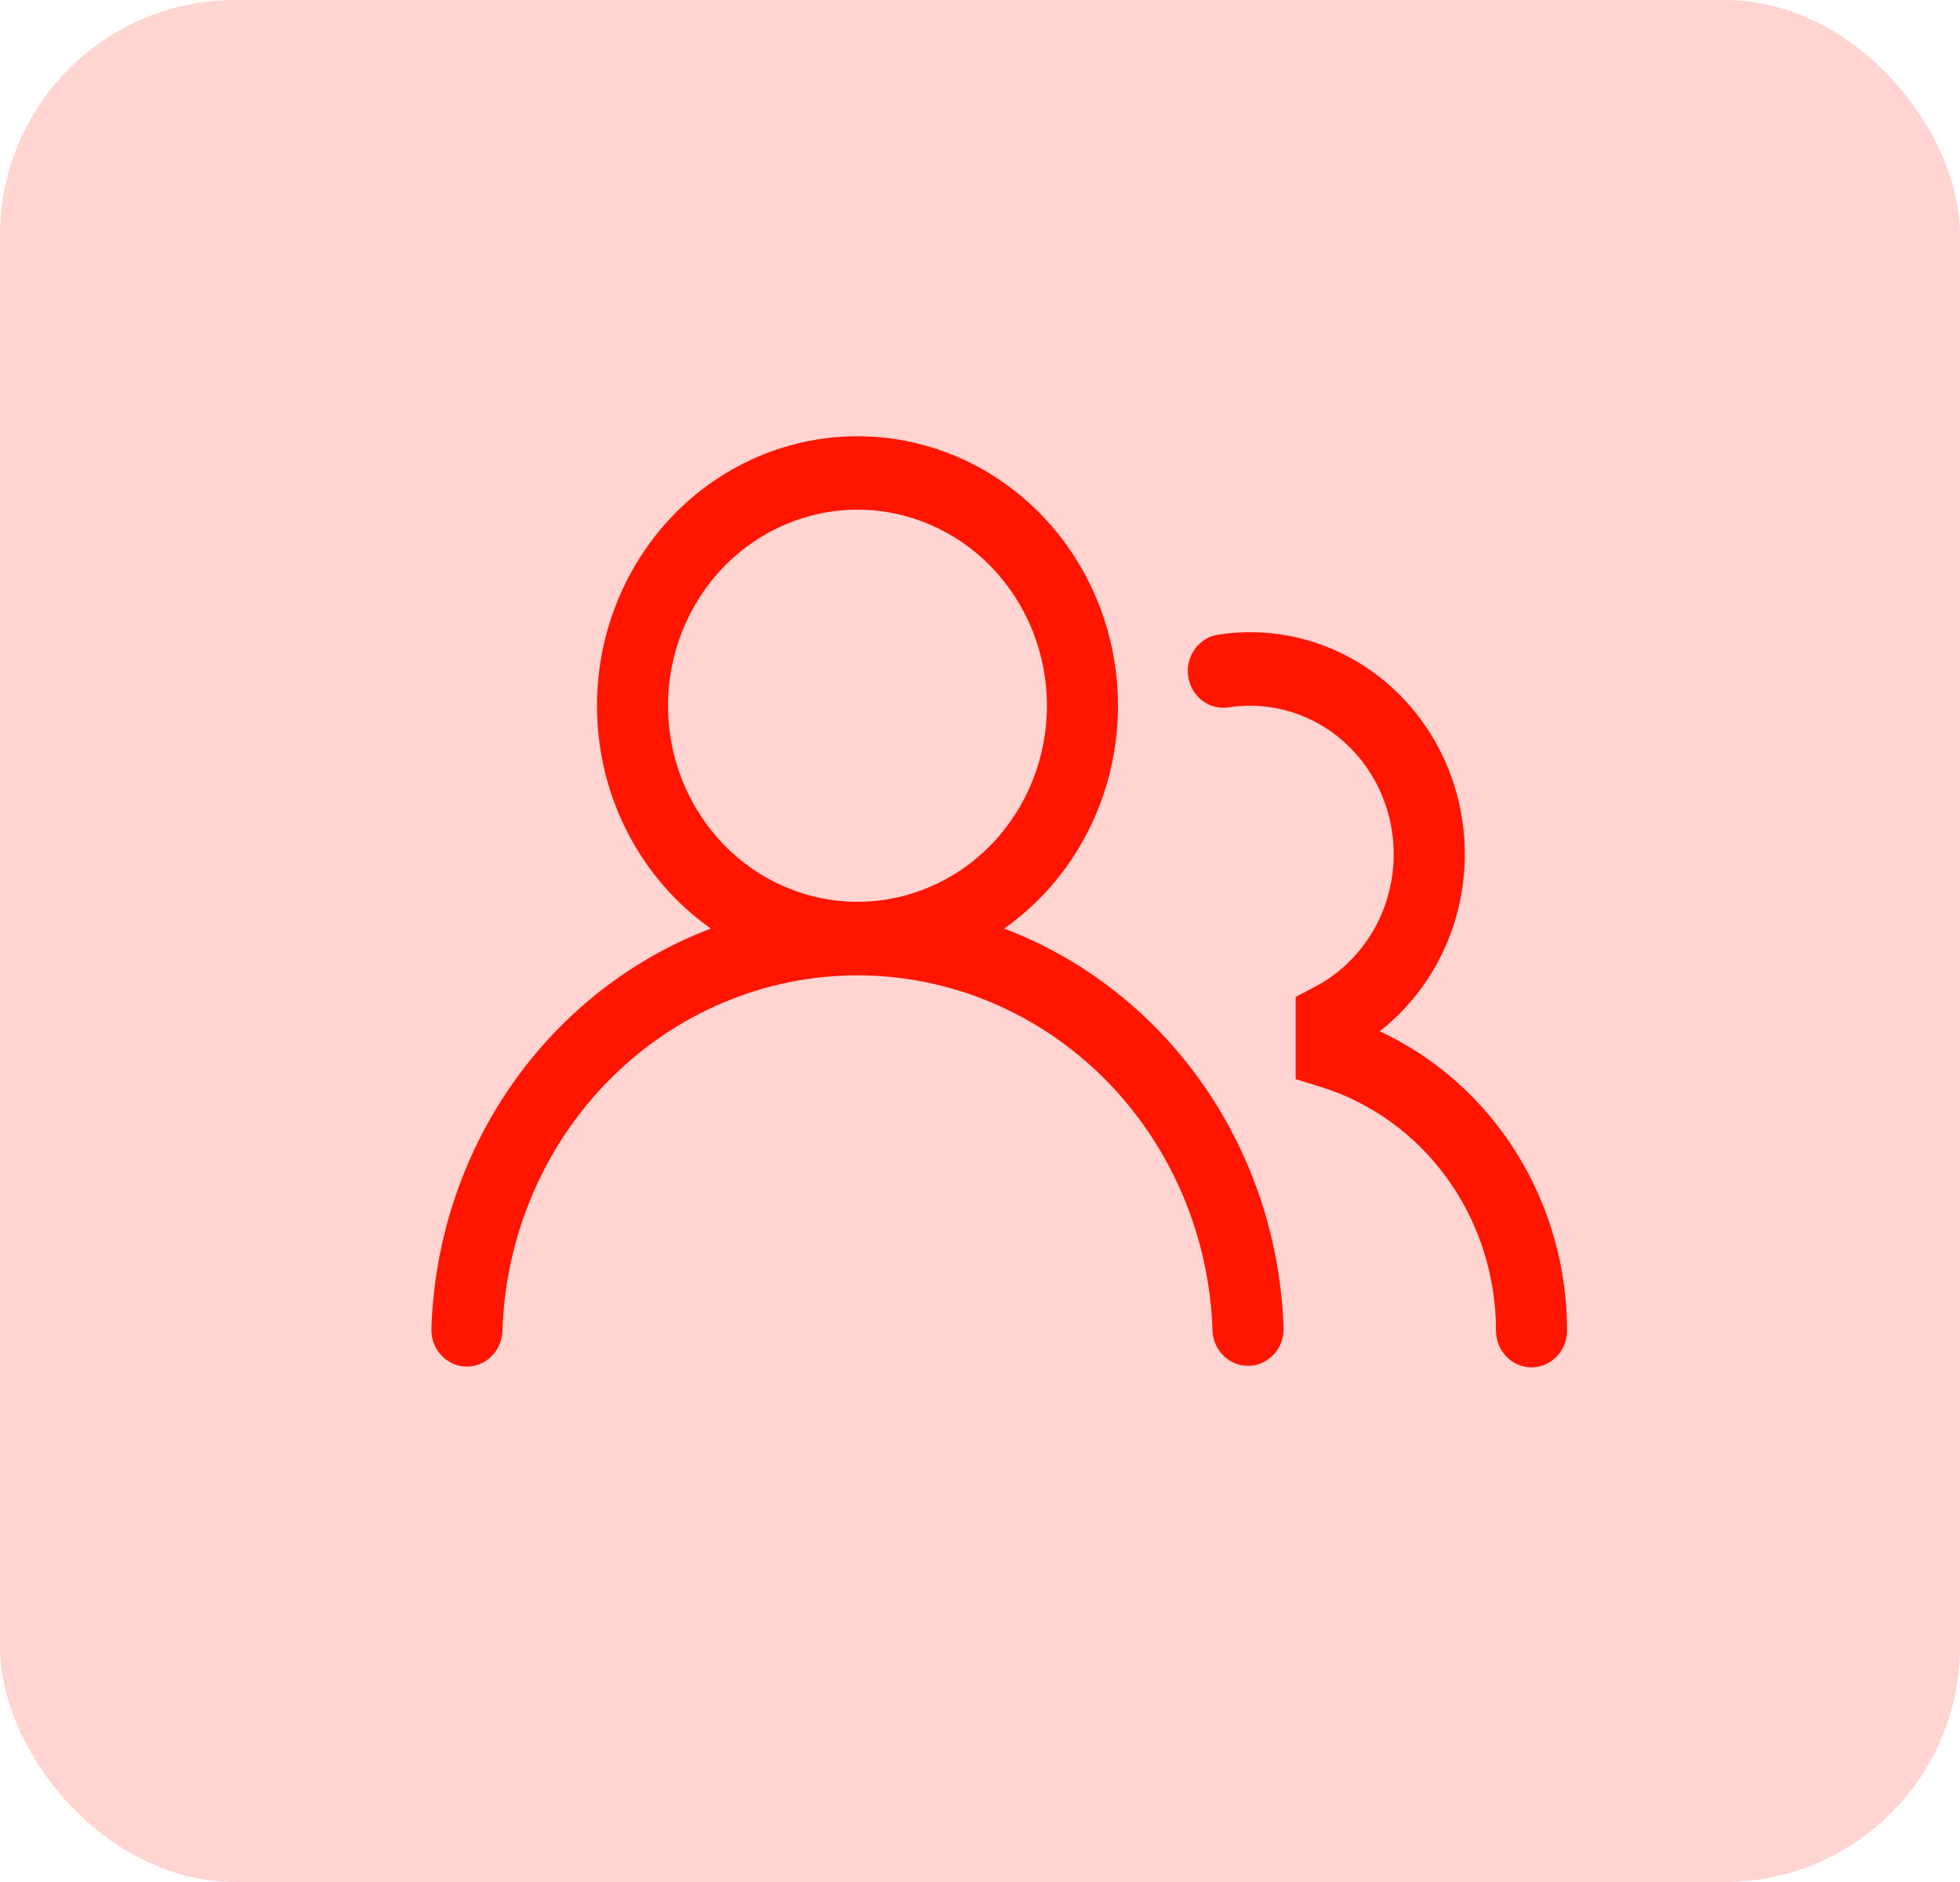 <svg xmlns="http://www.w3.org/2000/svg" width="50" height="48" viewBox="0 0 50 48" fill="none"><rect width="50" height="48" rx="6" fill="#FF1500" fill-opacity="0.18"></rect><path d="M15.229 18C15.229 16.814 15.526 15.649 16.089 14.618C16.653 13.586 17.465 12.723 18.447 12.111C19.428 11.5 20.545 11.162 21.691 11.129C22.836 11.096 23.97 11.37 24.982 11.924C25.995 12.478 26.852 13.293 27.47 14.291C28.088 15.289 28.447 16.435 28.51 17.618C28.574 18.802 28.341 19.982 27.834 21.045C27.327 22.107 26.563 23.016 25.616 23.683C27.655 24.457 29.424 25.844 30.694 27.666C31.965 29.489 32.679 31.663 32.745 33.908C32.742 34.15 32.649 34.382 32.485 34.555C32.321 34.728 32.099 34.828 31.865 34.835C31.631 34.843 31.403 34.756 31.23 34.594C31.056 34.431 30.949 34.206 30.933 33.965C30.86 31.529 29.875 29.218 28.184 27.521C26.493 25.825 24.23 24.876 21.874 24.876C19.519 24.876 17.256 25.825 15.565 27.521C13.874 29.218 12.888 31.529 12.816 33.965C12.804 34.209 12.7 34.44 12.525 34.606C12.351 34.772 12.121 34.861 11.884 34.854C11.648 34.847 11.423 34.744 11.258 34.567C11.094 34.391 11.003 34.155 11.005 33.91C11.071 31.664 11.785 29.489 13.055 27.667C14.326 25.845 16.095 24.457 18.134 23.683C17.239 23.052 16.506 22.205 16 21.214C15.493 20.224 15.229 19.12 15.229 18ZM21.875 12.999C20.593 12.999 19.364 13.526 18.457 14.464C17.551 15.402 17.041 16.674 17.041 18C17.041 19.326 17.551 20.597 18.457 21.535C19.364 22.473 20.593 23 21.875 23C23.157 23 24.386 22.473 25.293 21.535C26.199 20.597 26.708 19.326 26.708 18C26.708 16.674 26.199 15.402 25.293 14.464C24.386 13.526 23.157 12.999 21.875 12.999ZM31.892 18C31.714 18 31.539 18.012 31.367 18.037C31.248 18.059 31.125 18.056 31.006 18.028C30.887 18 30.776 17.948 30.677 17.874C30.578 17.8 30.495 17.707 30.432 17.599C30.369 17.491 30.328 17.371 30.311 17.247C30.293 17.122 30.301 16.995 30.332 16.873C30.363 16.752 30.418 16.638 30.492 16.539C30.567 16.439 30.66 16.356 30.767 16.295C30.873 16.234 30.99 16.195 31.111 16.182C32.313 16.002 33.538 16.241 34.595 16.861C35.651 17.48 36.478 18.446 36.946 19.605C37.414 20.764 37.495 22.051 37.179 23.264C36.862 24.477 36.164 25.546 35.196 26.303C36.619 26.963 37.828 28.035 38.676 29.389C39.525 30.744 39.976 32.323 39.976 33.937C39.976 34.186 39.88 34.424 39.71 34.6C39.54 34.776 39.31 34.874 39.069 34.874C38.829 34.874 38.599 34.776 38.429 34.6C38.259 34.424 38.163 34.186 38.163 33.937C38.164 32.542 37.729 31.184 36.925 30.065C36.12 28.945 34.989 28.124 33.697 27.722L33.052 27.522V25.427L33.547 25.166C34.282 24.781 34.869 24.151 35.215 23.379C35.561 22.606 35.645 21.735 35.454 20.907C35.263 20.078 34.807 19.341 34.161 18.814C33.514 18.286 32.715 17.999 31.892 18Z" fill="#FF1500"></path></svg>